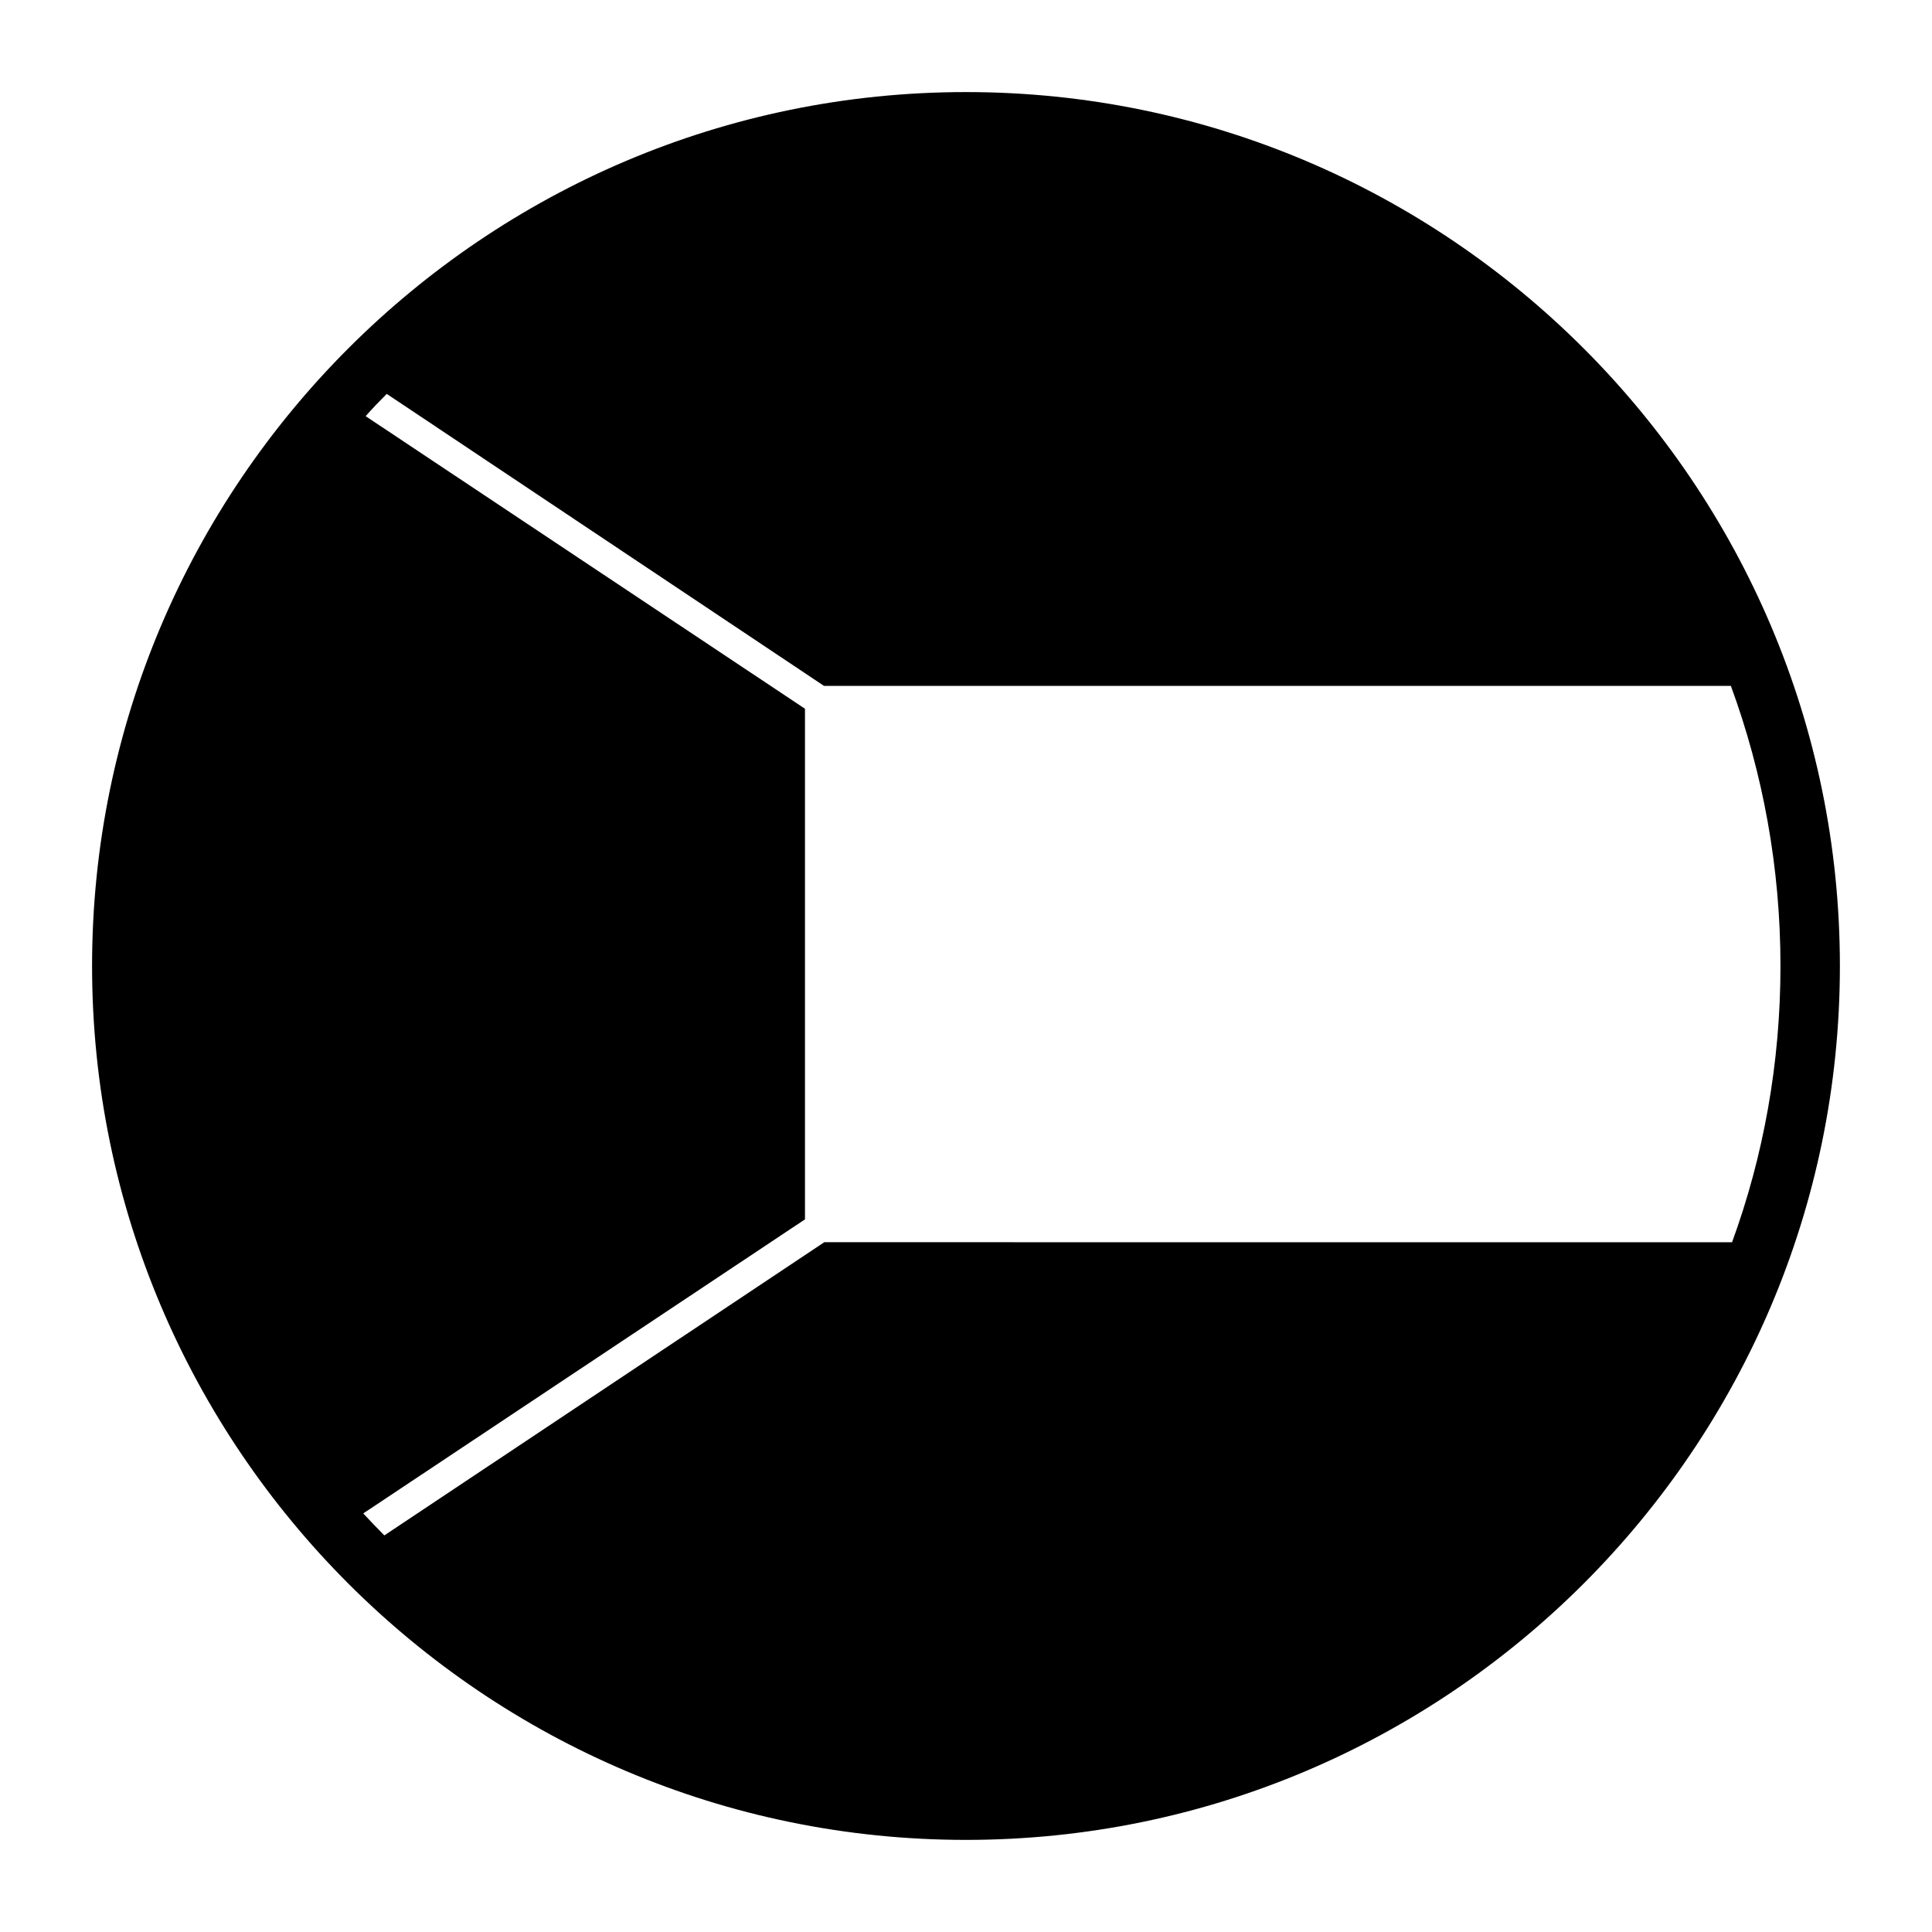 <?xml version="1.0" encoding="UTF-8"?>
<!-- Uploaded to: SVG Repo, www.svgrepo.com, Generator: SVG Repo Mixer Tools -->
<svg fill="#000000" width="800px" height="800px" version="1.1" viewBox="144 144 512 512" xmlns="http://www.w3.org/2000/svg">
 <path d="m400 168.4c-127.69 0-231.6 103.91-231.6 231.6 0 127.68 103.91 231.59 231.6 231.59 127.68 0 231.59-103.91 231.59-231.59 0-127.69-103.91-231.6-231.59-231.6zm-37.551 304.8-116.59 77.695c-1.891-1.891-3.777-3.856-5.59-5.824l117.06-77.926v-135.32l-116.43-77.539c1.812-2.047 3.699-4.016 5.59-5.902l115.88 77.383h240.33c8.5 23.137 13.145 48.176 13.145 74.234 0 25.664-4.488 50.383-12.832 73.211z"/>
</svg>